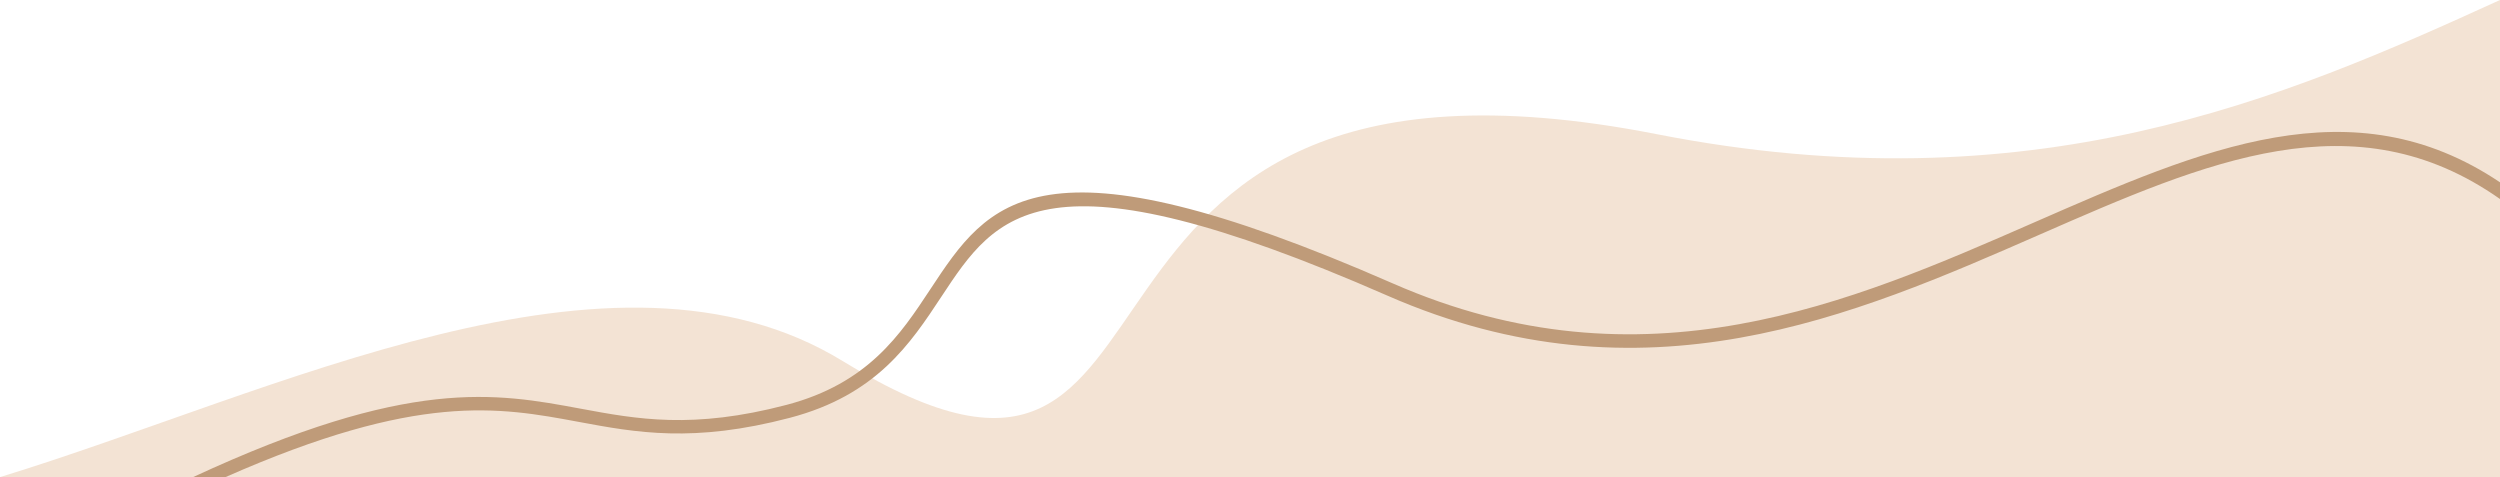 <?xml version="1.0" encoding="UTF-8"?><svg xmlns="http://www.w3.org/2000/svg" clip-rule="evenodd" fill-rule="evenodd" height="623.7" image-rendering="optimizeQuality" shape-rendering="geometricPrecision" text-rendering="geometricPrecision" version="1.0" viewBox="0 0 3268.11 623.7" width="3268.11"><g><path d="M0 623.7c360.63,-110.5 801.7,-335.99 1102.13,-151.39 505.65,310.69 200.4,-466.17 1063.42,-296.96 490.94,96.25 819.29,-46.05 1102.56,-175.35l0 623.7 -3268.11 0z" fill="#f3e3d4"/><path d="M3268.11 238.32l0 21.84c-190.04,-133.72 -383.43,-49.06 -601.6,46.45 -243.66,106.67 -517.66,226.62 -852.85,79.85 -451.64,-197.77 -511.18,-107.53 -583,1.33 -40.57,61.5 -84.88,128.65 -198.14,158.4 -126.3,33.16 -200.98,19.28 -276.24,5.28 -104.13,-19.37 -209.46,-38.93 -461.56,72.23l-42.36 0c282.62,-131.12 395.51,-110.14 507.07,-89.39 73.33,13.63 146.11,27.16 268.65,-5.01 106.86,-28.06 149.22,-92.28 188.02,-151.08 76.25,-115.59 139.47,-211.41 604.53,-7.77 328.22,143.72 598.53,25.39 838.91,-79.85 220.04,-96.33 415.49,-181.85 608.57,-52.28z" fill="#bf9b79" fill-rule="nonzero"/></g></svg>